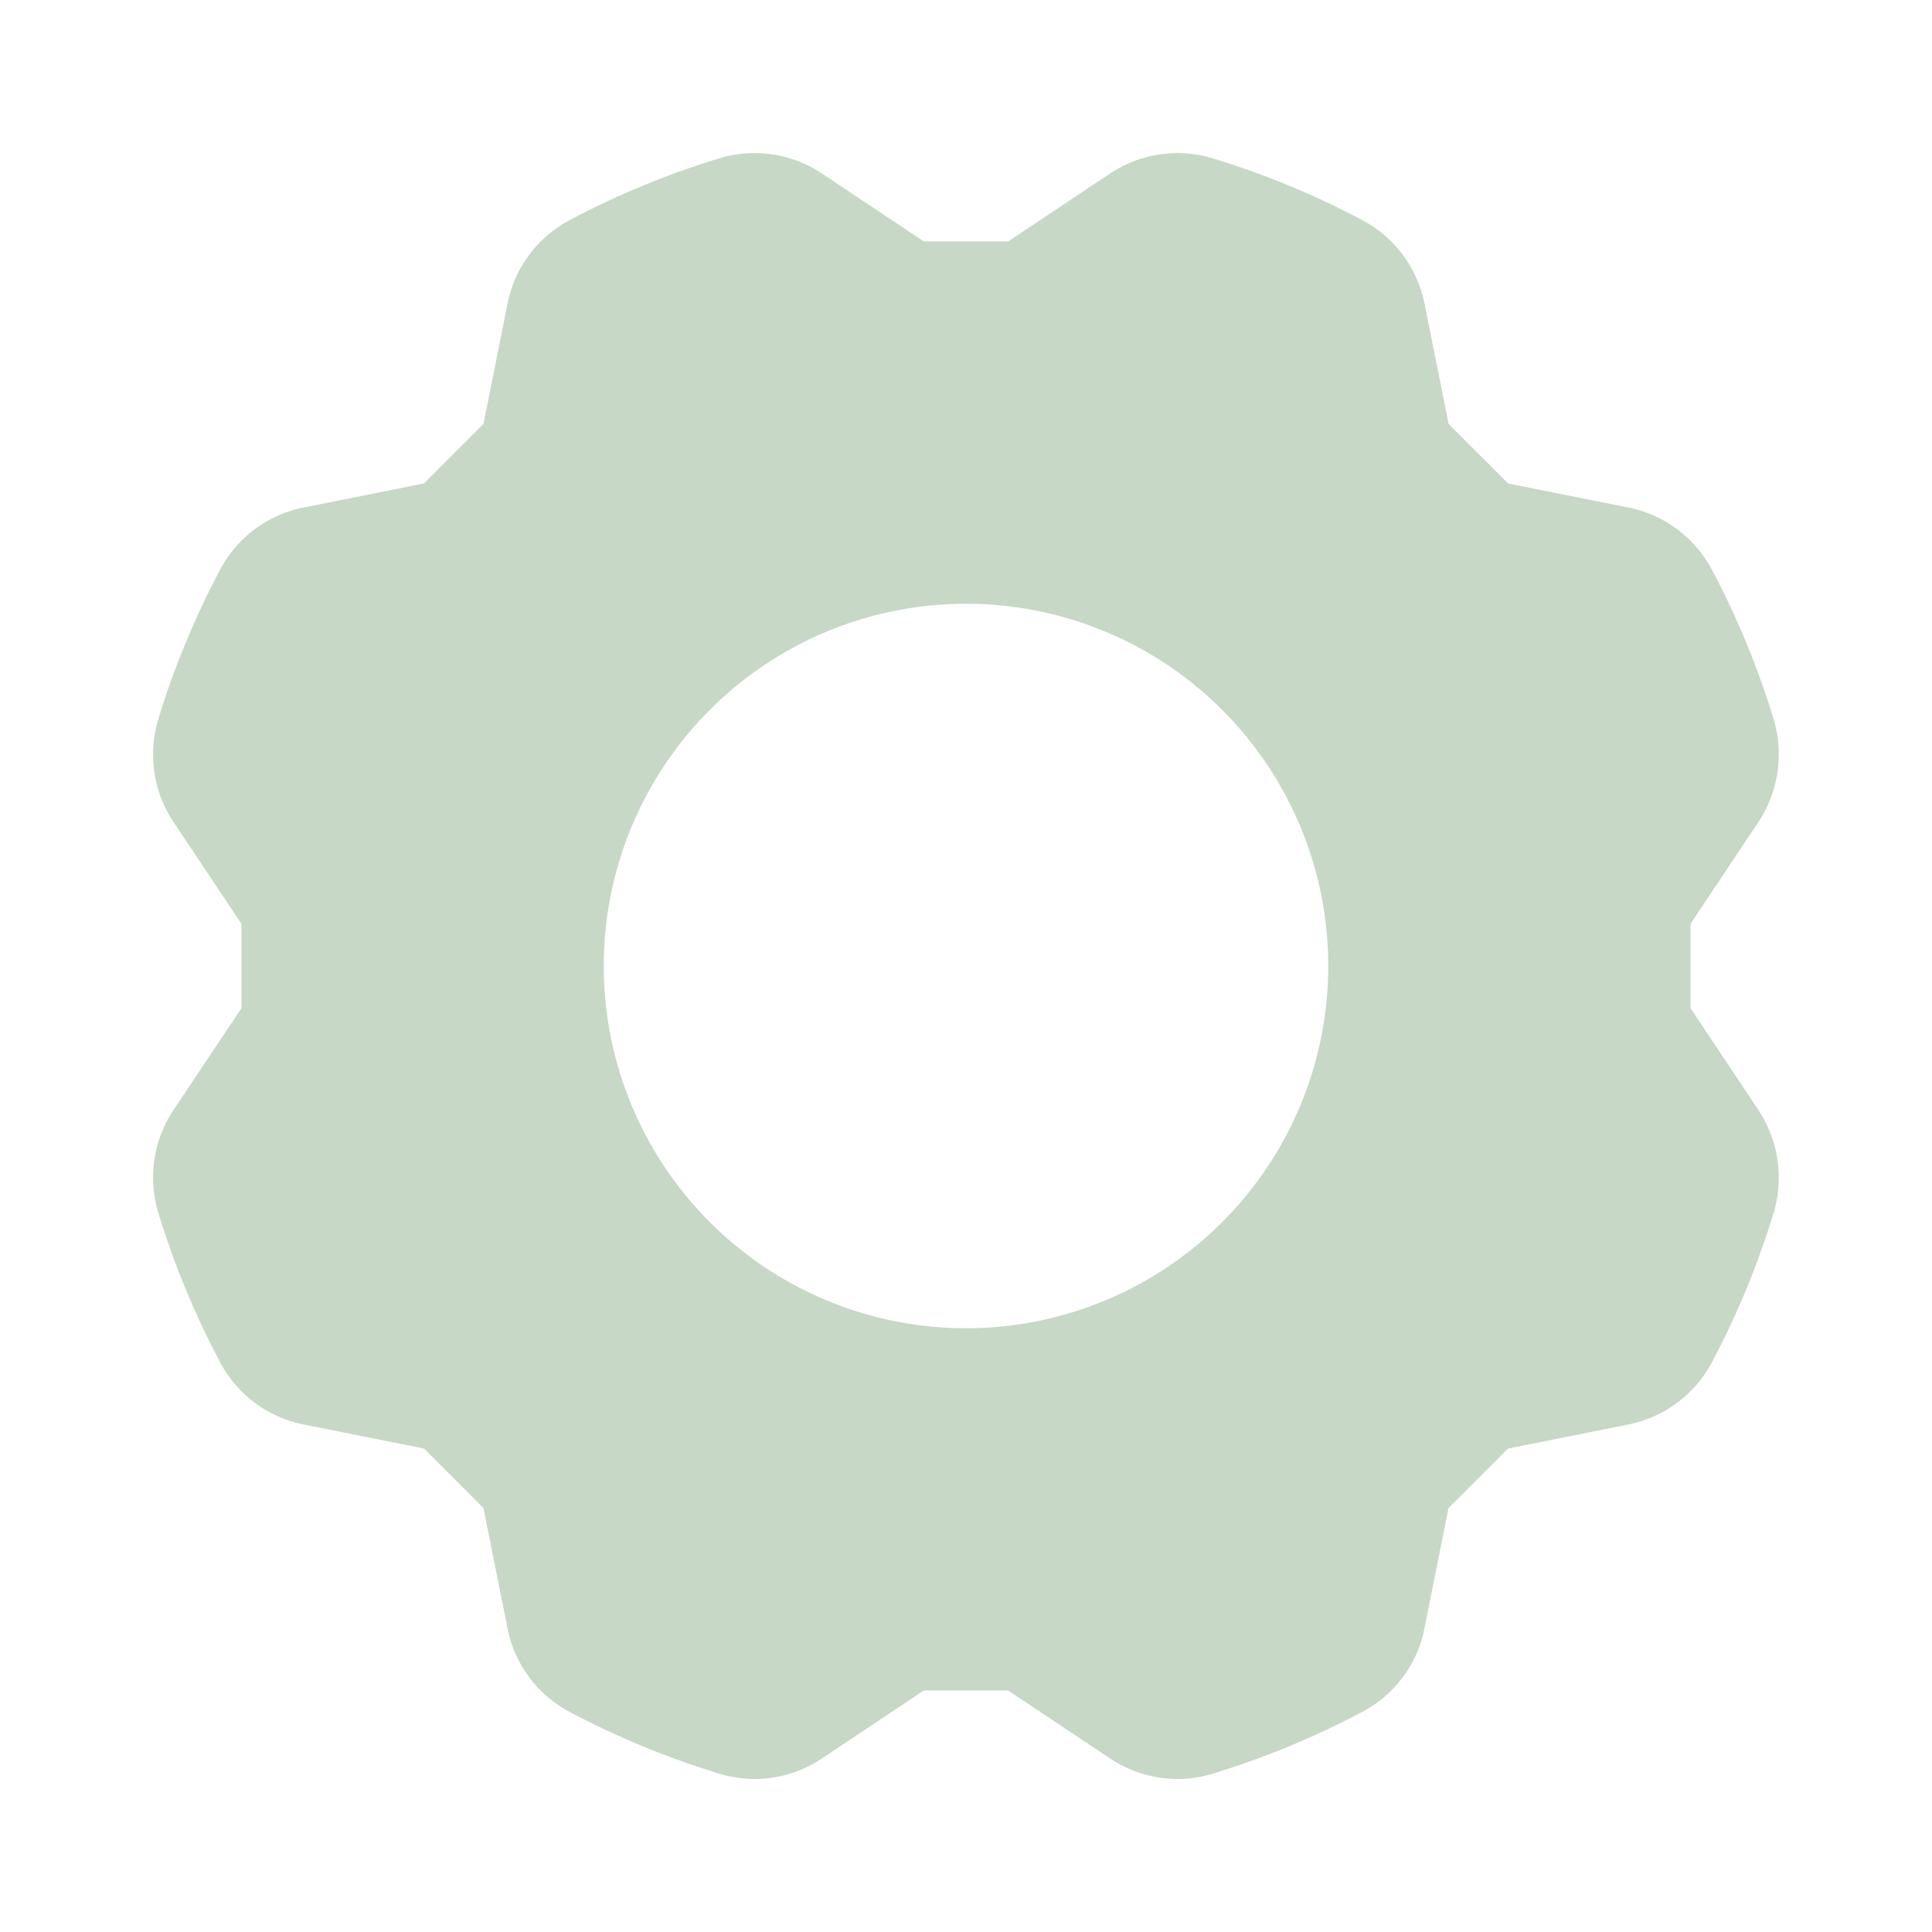 <svg viewBox="0 0 256.001 256.001" fill="#C7D8C6" xmlns="http://www.w3.org/2000/svg">
    <path d="m232.965 147.023-8.961-13.445v-11.156l8.953-13.43a16.293 16.293 0 0 0 2.078-13.641 111.356 111.356 0 0 0 -8.25-19.961 16.103 16.103 0 0 0 -11.094-8.156l-15.859-3.172-7.891-7.891-3.172-15.859a16.087 16.087 0 0 0 -8.172-11.102 111.876 111.876 0 0 0 -19.938-8.242 16.152 16.152 0 0 0 -13.641 2.07l-13.438 8.961h-11.156l-13.445-8.961a16.079 16.079 0 0 0 -13.625-2.07 111.356 111.356 0 0 0 -19.961 8.25 16.035 16.035 0 0 0 -8.156 11.094l-3.172 15.859-7.891 7.891-15.875 3.172a16.05 16.05 0 0 0 -11.086 8.164 111.902 111.902 0 0 0 -8.25 19.945 16.111 16.111 0 0 0 2.07 13.633l8.969 13.445v11.156l-8.977 13.453a16.115 16.115 0 0 0 -2.062 13.625 111.275 111.275 0 0 0 8.25 19.93 16.024 16.024 0 0 0 11.094 8.18l15.867 3.172 7.891 7.891 3.172 15.852a15.994 15.994 0 0 0 8.156 11.109 110.836 110.836 0 0 0 19.945 8.234 15.934 15.934 0 0 0 13.641-2.062l13.445-8.961h11.156l13.438 8.961a16.27 16.27 0 0 0 9.016 2.766 15.881 15.881 0 0 0 4.625-.695 111.482 111.482 0 0 0 19.93-8.242 15.975 15.975 0 0 0 8.172-11.094l3.172-15.867 7.898-7.891 15.867-3.172a16.111 16.111 0 0 0 11.094-8.172 111.438 111.438 0 0 0 8.242-19.938 16.288 16.288 0 0 0 -2.07-13.633zm-104.964 28.978a48 48 0 1 1 48-48 48.001 48.001 0 0 1 -48 48z"/>
</svg>